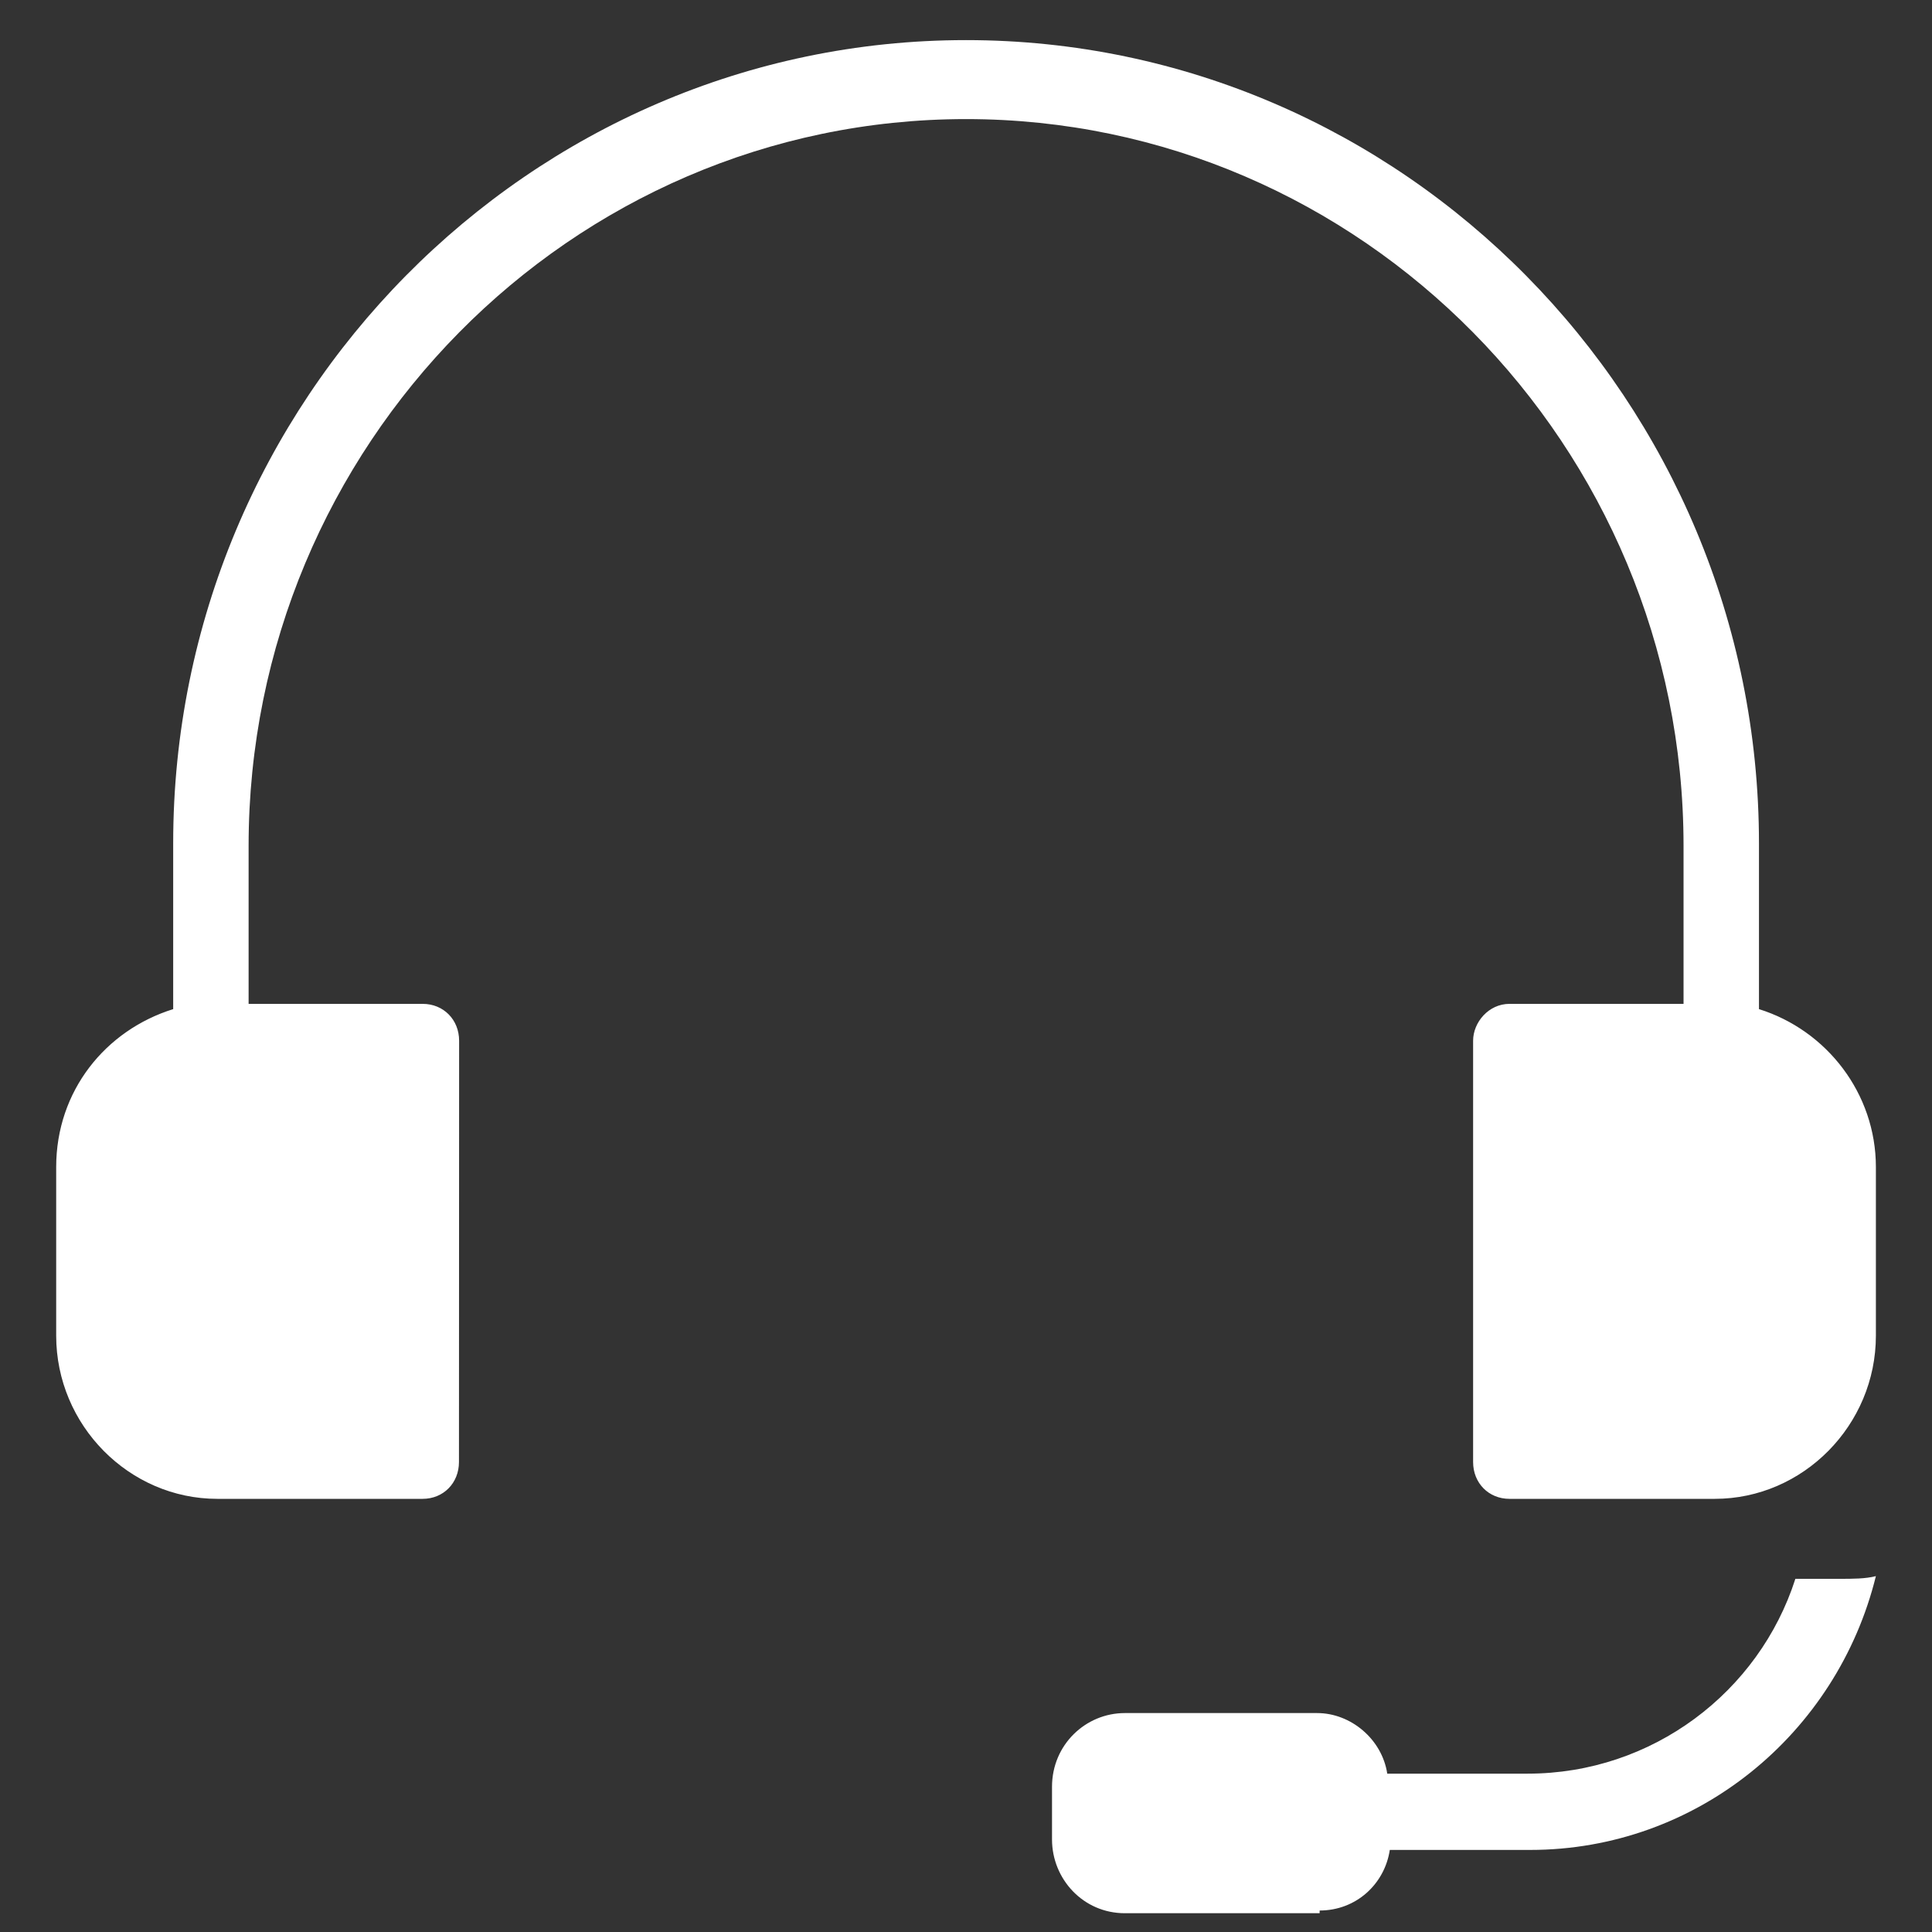 <?xml version="1.0" encoding="UTF-8"?>
<svg xmlns="http://www.w3.org/2000/svg" width="25" height="25" viewBox="0 0 25 25" fill="none">
  <rect x="0" y="0" width="25" height="25" fill="#333333" stroke="none"/>
  <path d="M0.727 17.283C0.727 18.441 1.669 19.395 2.812 19.395H5.469C5.738 19.395 5.939 19.19 5.939 18.919L5.941 13.467C5.941 13.194 5.738 12.99 5.47 12.99H3.217V10.946C3.217 5.767 7.387 1.541 12.501 1.541C17.614 1.541 21.785 5.765 21.785 10.946V12.99H19.532C19.263 12.99 19.062 13.229 19.062 13.467V18.919C19.062 19.191 19.264 19.395 19.532 19.395H22.189C23.332 19.395 24.274 18.441 24.274 17.283V15.102C24.274 14.148 23.636 13.331 22.761 13.058V10.911C22.759 5.186 18.151 0.519 12.5 0.519C6.849 0.519 2.241 5.186 2.241 10.911V13.058C1.366 13.331 0.727 14.115 0.727 15.102L0.727 17.283Z" fill="white"></path>
  <path d="M17.076 24.722C17.547 24.722 17.917 24.381 17.984 23.938H19.8C21.952 23.938 23.77 22.439 24.274 20.395C24.14 20.43 23.972 20.43 23.804 20.43H23.232C22.762 21.895 21.382 22.951 19.767 22.951H17.951C17.884 22.507 17.481 22.167 17.044 22.167H14.555C14.05 22.167 13.613 22.575 13.613 23.121V23.802C13.613 24.314 14.016 24.757 14.555 24.757H17.076L17.076 24.722Z" fill="white"></path>
</svg>
